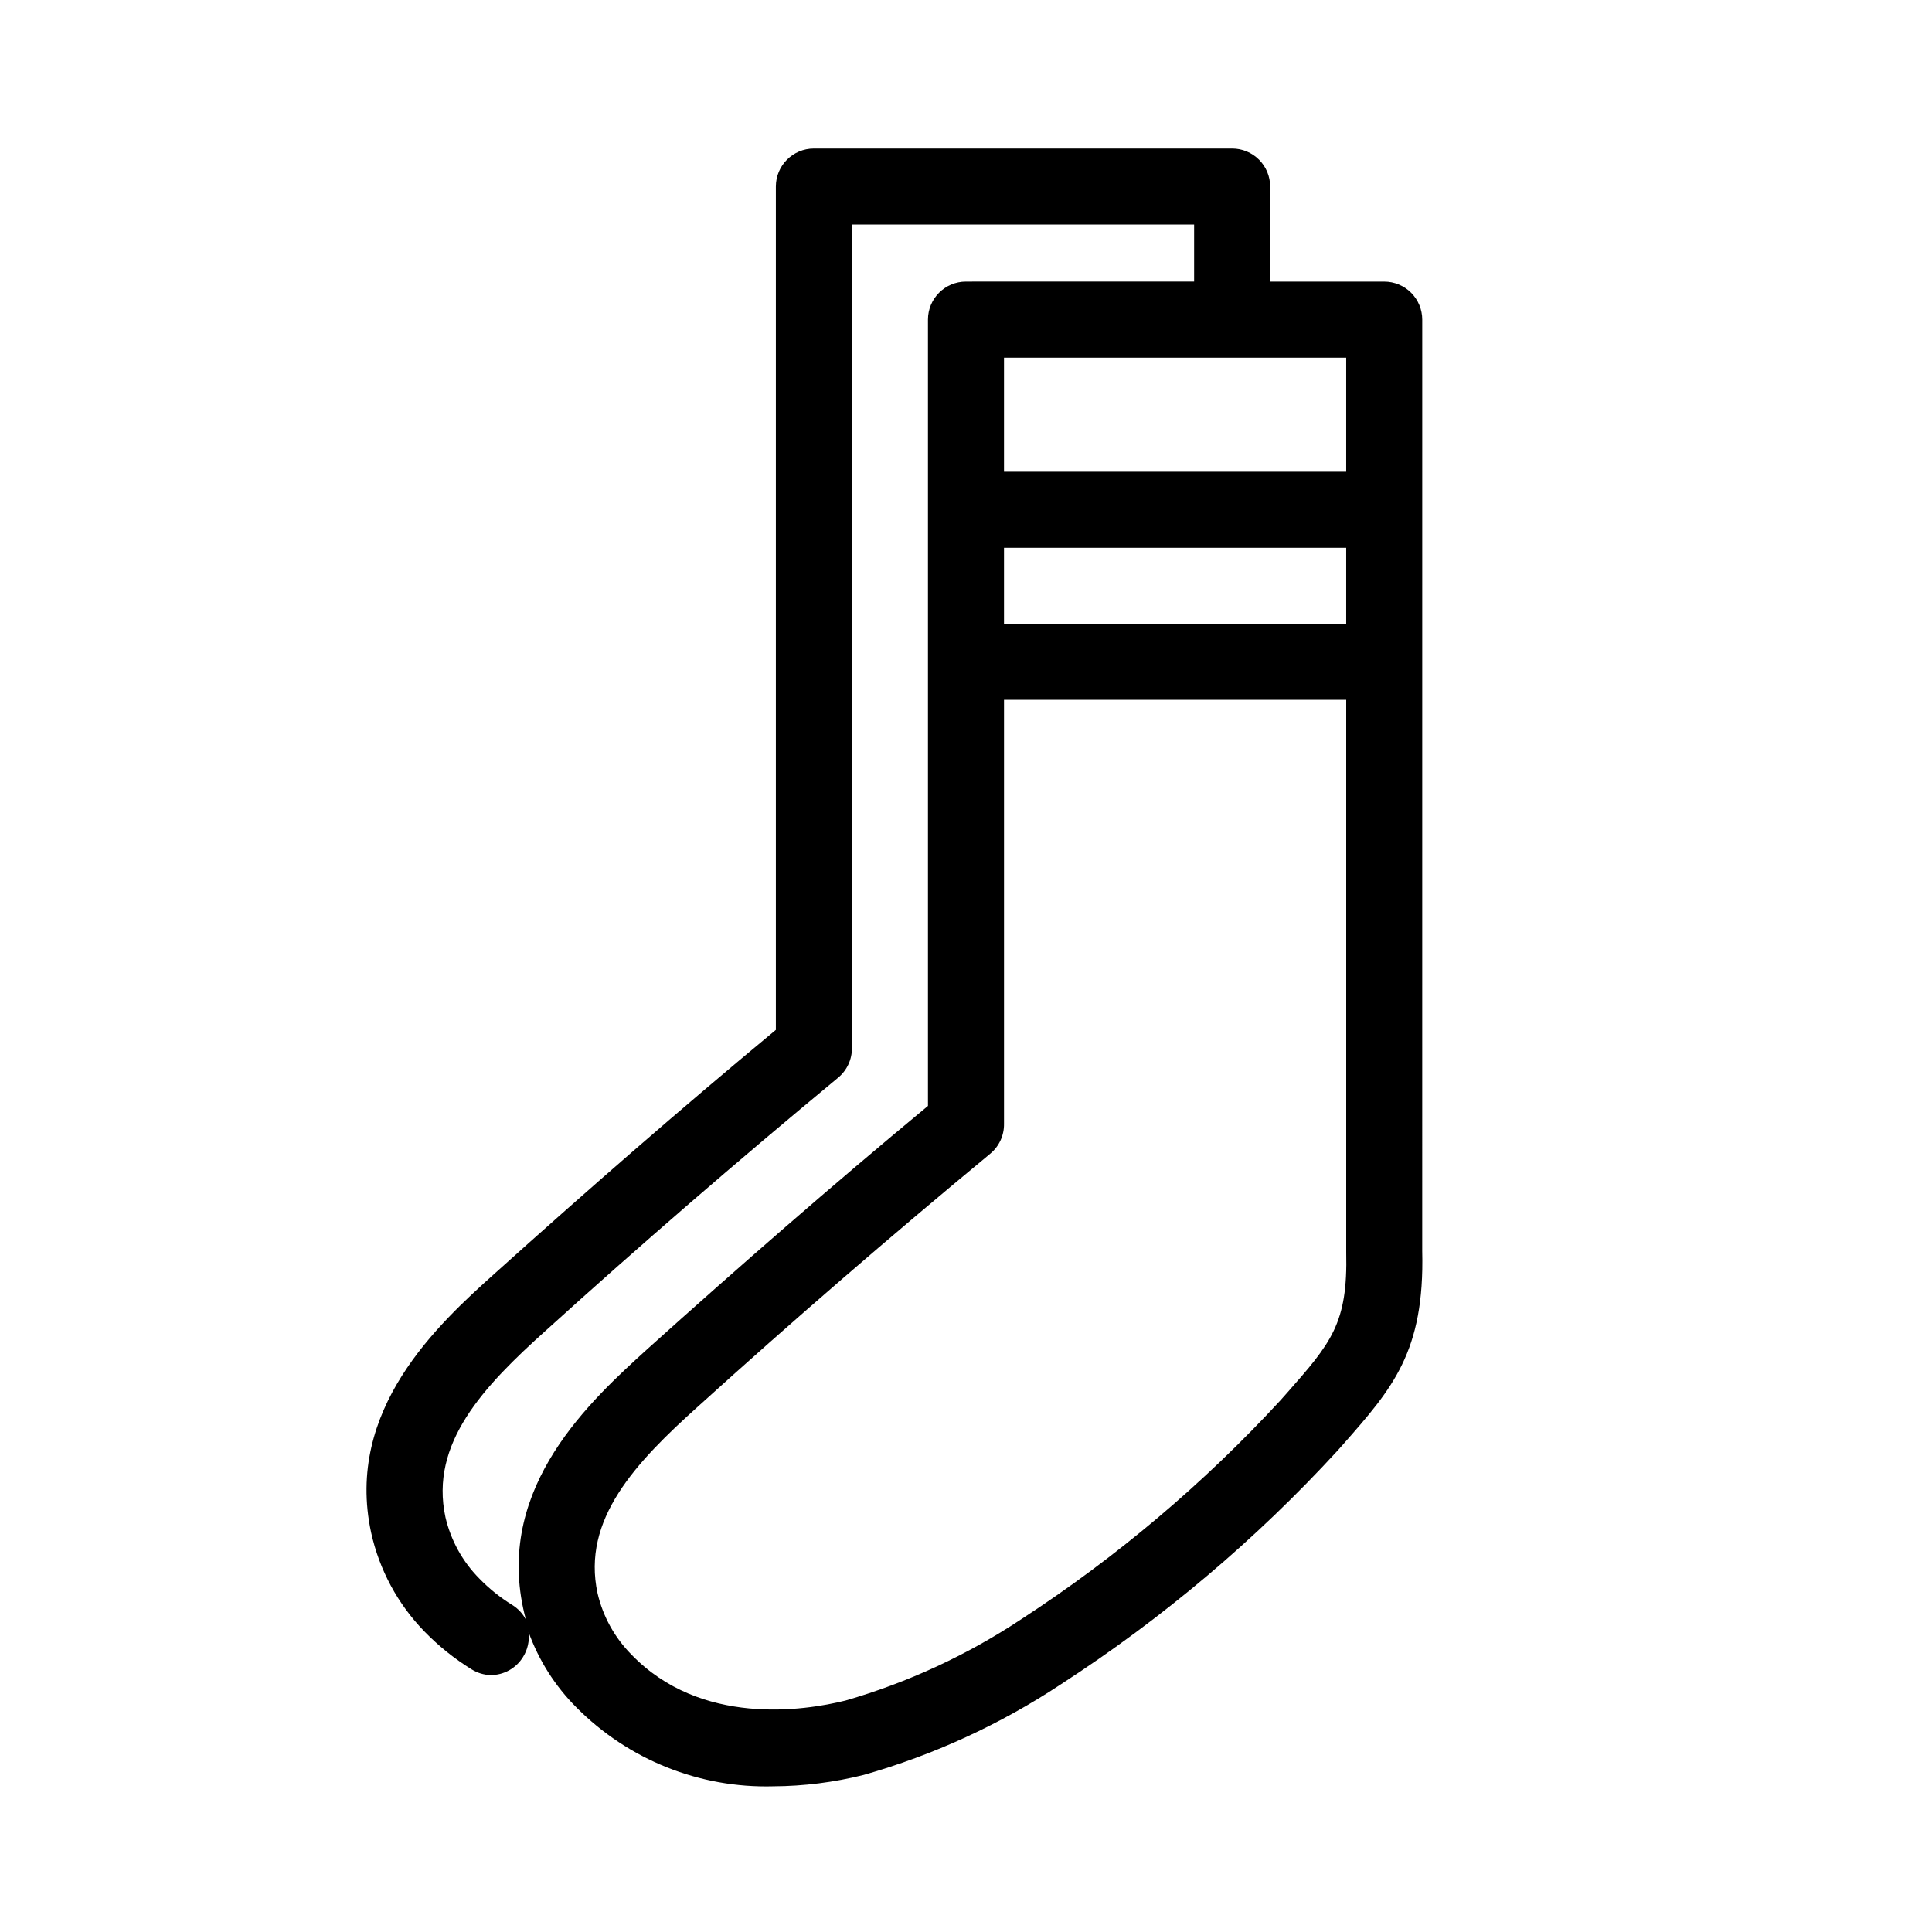 <?xml version="1.0" encoding="UTF-8"?>
<!-- Uploaded to: ICON Repo, www.iconrepo.com, Generator: ICON Repo Mixer Tools -->
<svg fill="#000000" width="800px" height="800px" version="1.1" viewBox="144 144 512 512" xmlns="http://www.w3.org/2000/svg">
 <path d="m520.91 228.7c0-2.672-1.062-5.234-2.953-7.125-1.891-1.891-4.453-2.949-7.125-2.949h-30.227v-25.191c0-2.672-1.062-5.234-2.953-7.125s-4.453-2.953-7.125-2.953h-110.84c-5.566 0-10.078 4.512-10.078 10.078v223.49c-25.594 21.211-50.383 42.875-74.363 64.438-15.113 13.551-39.902 36.172-32.898 68.77 2.172 9.875 7.059 18.949 14.109 26.199 3.75 3.863 7.965 7.246 12.543 10.074 1.516 0.941 3.254 1.465 5.039 1.512 3.492-0.004 6.731-1.812 8.562-4.785 1.246-1.98 1.762-4.332 1.461-6.648 2.707 7.519 7.043 14.352 12.699 20 13.766 13.875 32.656 21.445 52.191 20.906 8.07-0.043 16.105-1.059 23.934-3.019 18.562-5.281 36.199-13.387 52.293-24.035 26.949-17.461 51.582-38.266 73.305-61.918l1.562-1.762c12.949-14.711 21.512-24.434 20.859-51.086zm-110.84 60.457h90.688v20.152h-90.688zm90.688-50.379v30.23l-90.688-0.004v-30.227zm-218.1 331.5c0.203 1.008 0.453 2.016 0.754 3.023h0.004c-0.84-1.637-2.113-3.016-3.68-3.981-3.203-1.977-6.148-4.348-8.766-7.051-4.406-4.465-7.492-10.062-8.918-16.176-4.231-19.598 10.078-34.66 26.754-49.625 24.688-22.371 50.684-44.84 77.285-66.855 2.375-1.953 3.731-4.883 3.676-7.957v-218.15h90.688v15.113l-60.457 0.004c-5.566 0-10.078 4.508-10.078 10.074v208.38c-25.594 21.211-50.383 42.875-74.363 64.438-14.91 13.555-39.898 36.176-32.898 68.77zm202.23-56.93-1.562 1.762c-20.395 22.105-43.461 41.586-68.668 57.992-14.348 9.516-30.062 16.789-46.602 21.562-10.934 2.719-38.34 6.902-56.781-12.242-4.406-4.465-7.492-10.062-8.918-16.176-4.231-19.598 10.078-34.66 26.754-49.625 24.688-22.371 50.684-44.84 77.285-66.855 2.375-1.953 3.731-4.883 3.676-7.957v-112.35h90.688v146.36c0.453 18.996-3.981 24.035-15.871 37.535z"/>
</svg>